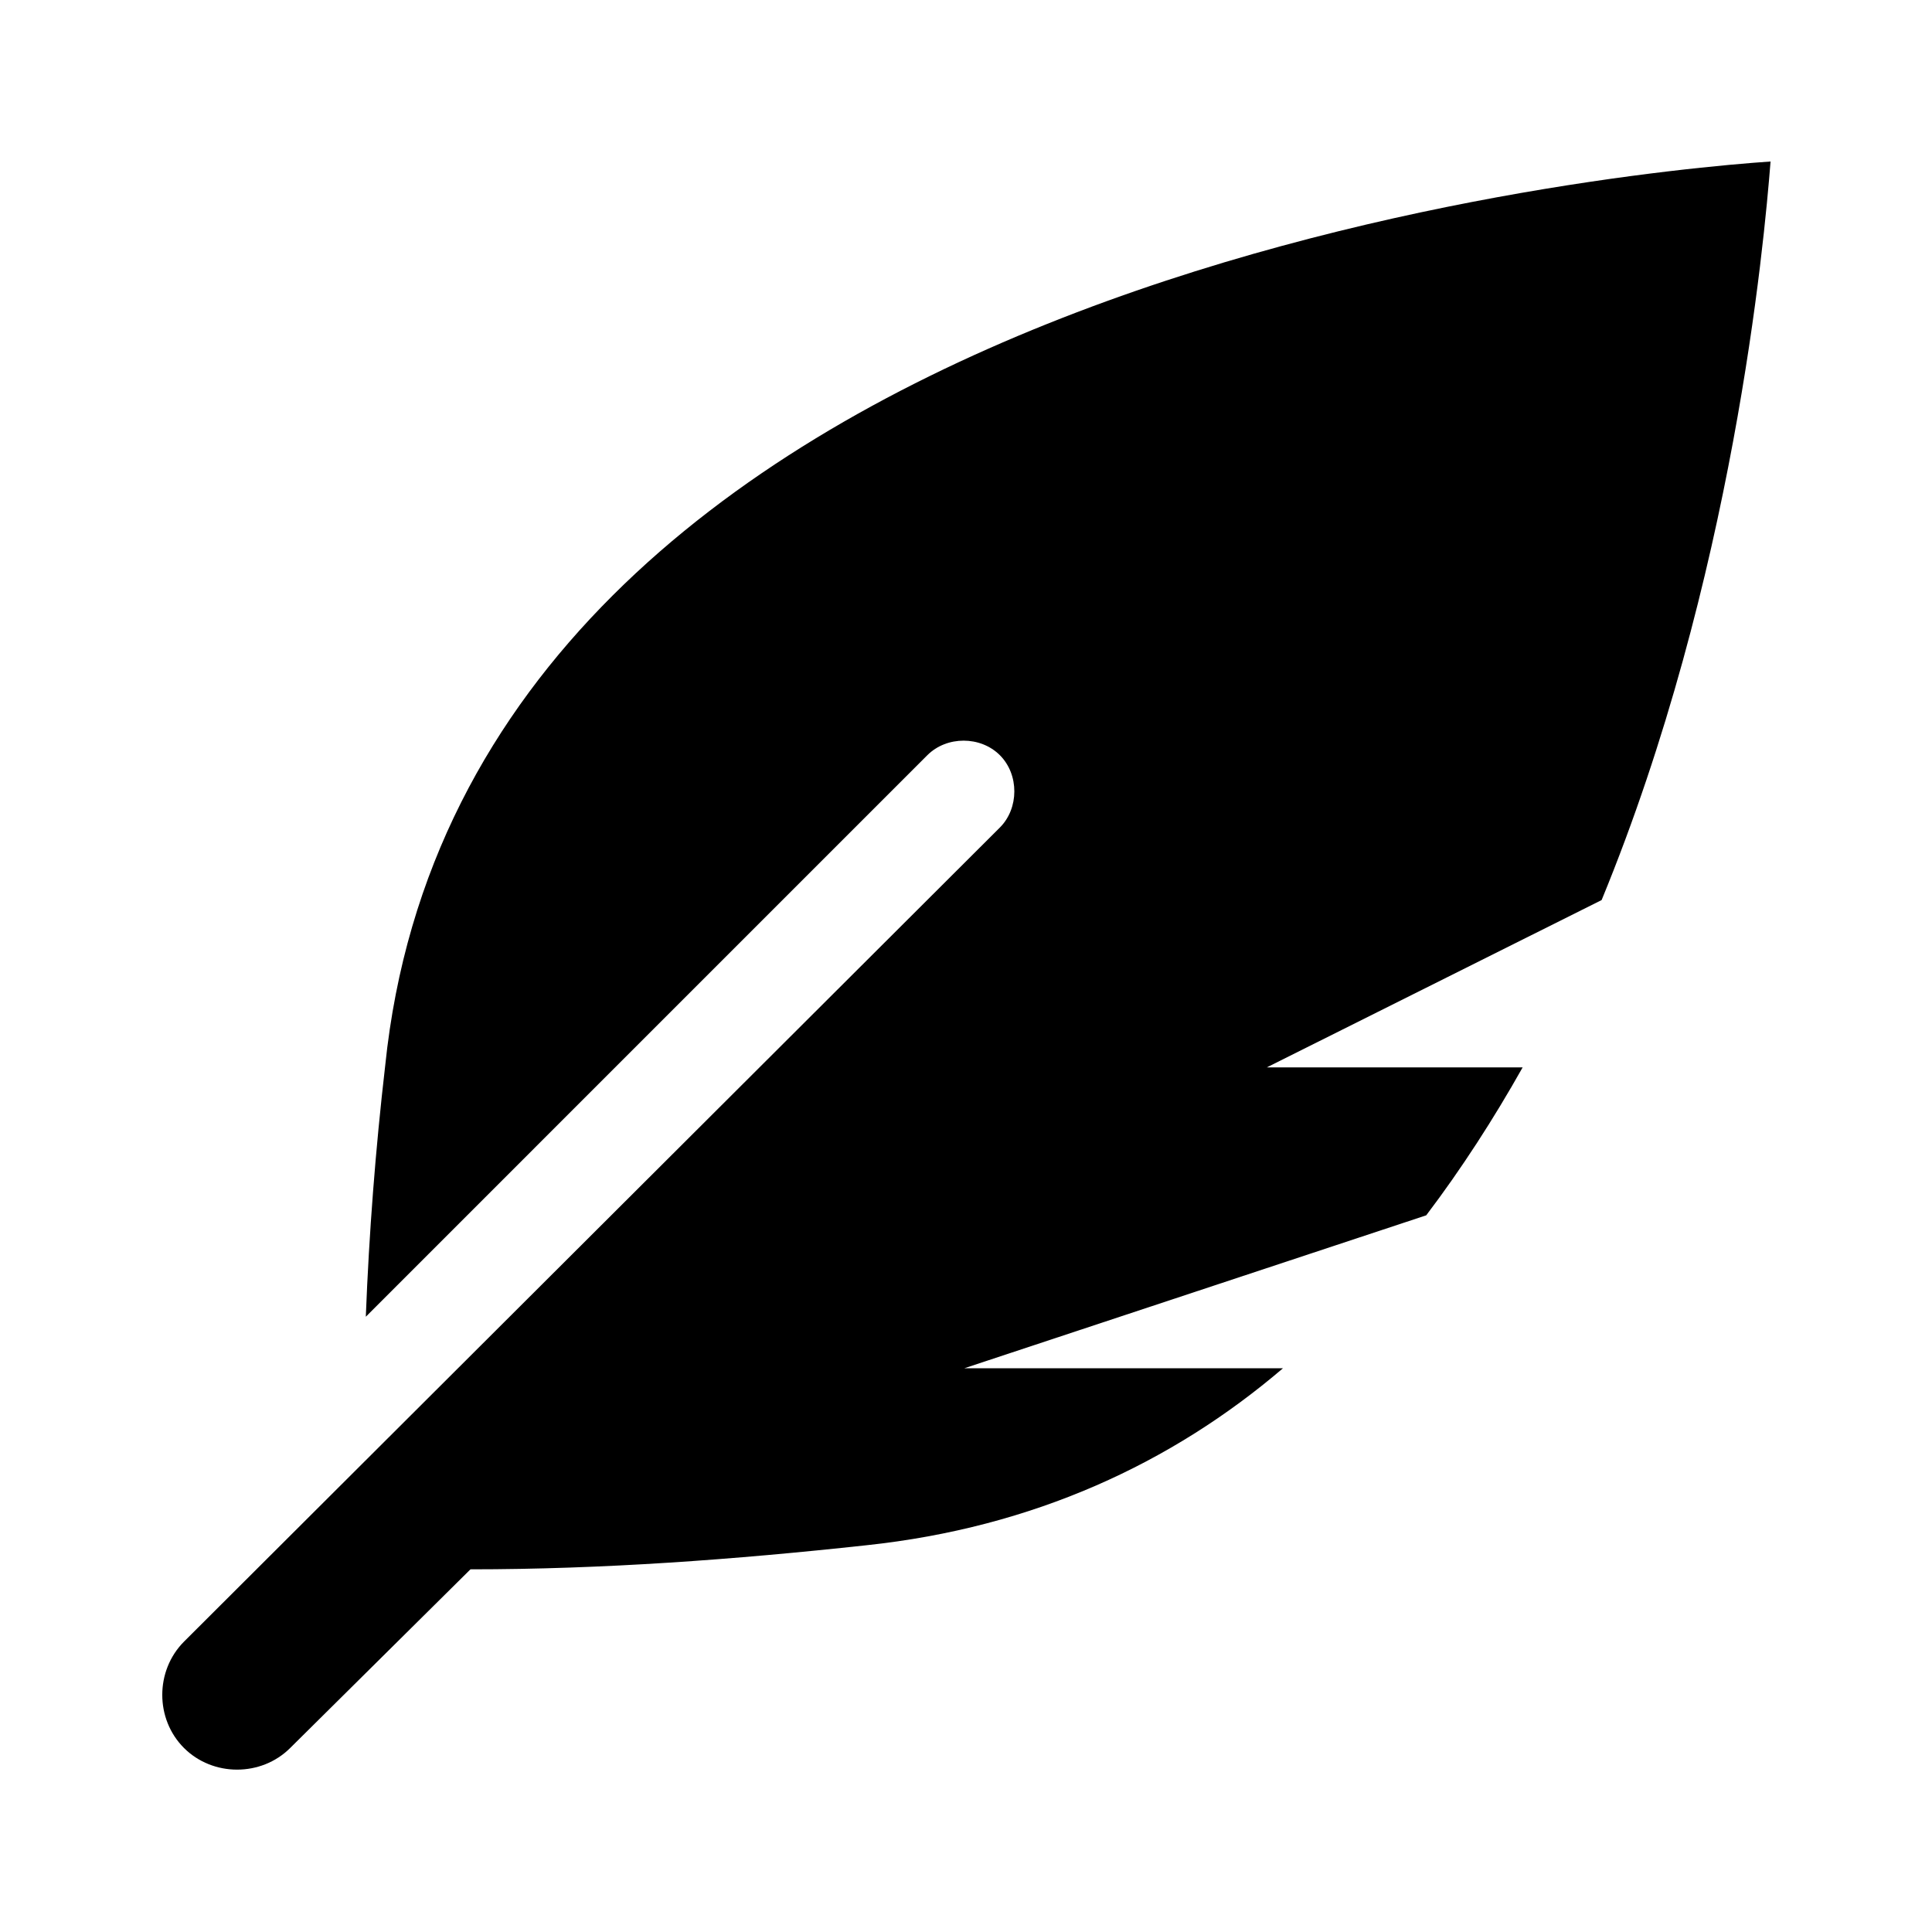<?xml version='1.0' encoding='UTF-8'?>
<!-- This file was generated by dvisvgm 2.13.3 -->
<svg version='1.1' xmlns='http://www.w3.org/2000/svg' xmlns:xlink='http://www.w3.org/1999/xlink' viewBox='-192.6 -192.6 32 32'>
<title>\faFeather*</title>
<desc Packages='' CommandUnicode='U+1FAB6' UnicodePackages='[utf8]{inputenc}'/>
<defs>
<path id='g0-61' d='M9.963-8.717C8.956-8.648 1.883-7.97 1.385-3.118C1.325-2.6 1.285-2.082 1.265-1.564L4.742-5.041C4.862-5.161 5.071-5.161 5.191-5.041S5.31-4.712 5.191-4.593L.139 .448C-.04 .628-.04 .927 .139 1.106S.618 1.285 .797 1.106L1.913 0C2.73 0 3.547-.06 4.364-.149C5.4-.259 6.257-.658 6.944-1.245H4.971L7.831-2.192C8.05-2.481 8.249-2.79 8.428-3.108H6.844L8.917-4.144C9.733-6.127 9.923-8.209 9.963-8.717Z'/>
</defs>
<g id='page1' transform='scale(2.675)'>
<use x='-71' y='-62.283' xlink:href='#g0-61'/>
</g>
</svg>
